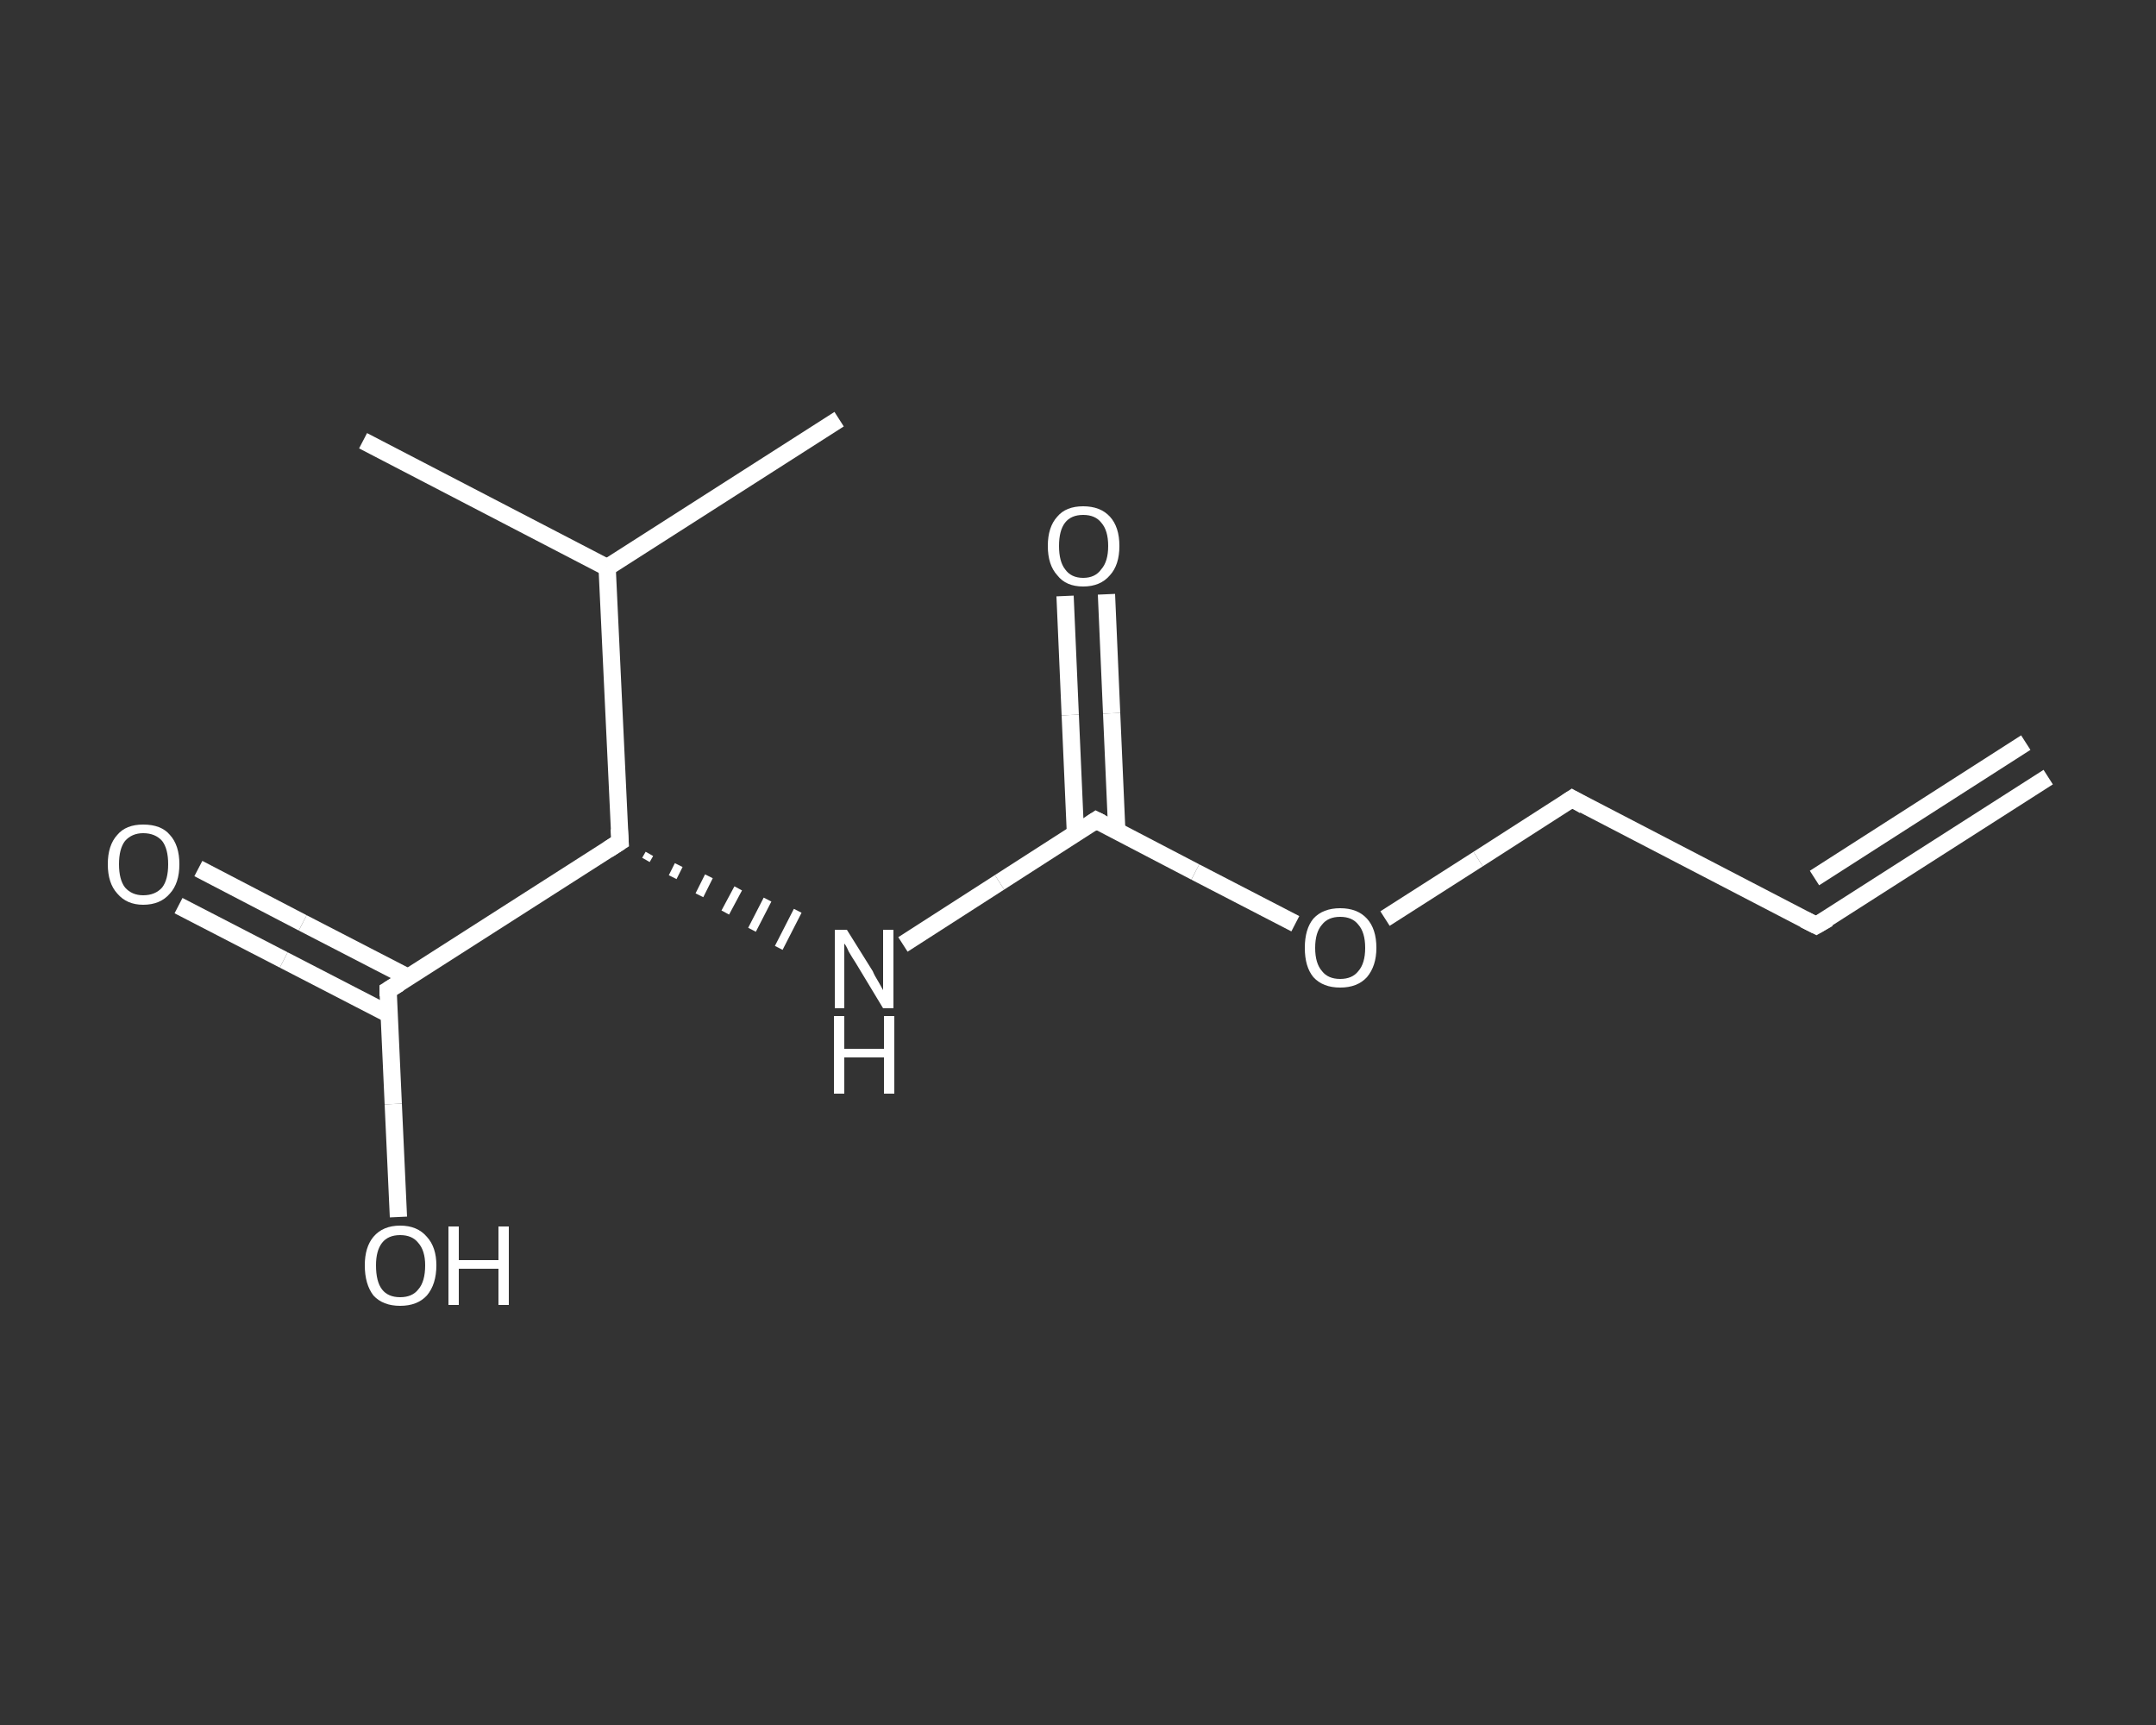 <?xml version='1.0' encoding='iso-8859-1'?>
<svg version='1.1' baseProfile='full'
              xmlns='http://www.w3.org/2000/svg'
                      xmlns:rdkit='http://www.rdkit.org/xml'
                      xmlns:xlink='http://www.w3.org/1999/xlink'
                  xml:space='preserve'
width='250px' height='200px' viewBox='0 0 250 200'>
<rect x="0" y="0" width="250" height="200" fill="#333333" stroke="none"/>
<!-- END OF HEADER -->
<rect style='opacity:1.0;fill:transparent;stroke:none' width='250.0' height='200.0' x='0.0' y='0.0'> </rect>
<path class='bond-0 atom-0 atom-1' d='M 237.5,90.1 L 210.6,107.3' style='fill:none;fill-rule:evenodd;stroke:#FFFFFF;stroke-width:2.0px;stroke-linecap:butt;stroke-linejoin:miter;stroke-opacity:1' />
<path class='bond-0 atom-0 atom-1' d='M 234.9,86.1 L 210.4,101.8' style='fill:none;fill-rule:evenodd;stroke:#FFFFFF;stroke-width:2.0px;stroke-linecap:butt;stroke-linejoin:miter;stroke-opacity:1' />
<path class='bond-1 atom-1 atom-2' d='M 210.6,107.3 L 182.3,92.6' style='fill:none;fill-rule:evenodd;stroke:#FFFFFF;stroke-width:2.0px;stroke-linecap:butt;stroke-linejoin:miter;stroke-opacity:1' />
<path class='bond-2 atom-2 atom-3' d='M 182.3,92.6 L 171.4,99.6' style='fill:none;fill-rule:evenodd;stroke:#FFFFFF;stroke-width:2.0px;stroke-linecap:butt;stroke-linejoin:miter;stroke-opacity:1' />
<path class='bond-2 atom-2 atom-3' d='M 171.4,99.6 L 160.6,106.5' style='fill:none;fill-rule:evenodd;stroke:#FFFFFF;stroke-width:2.0px;stroke-linecap:butt;stroke-linejoin:miter;stroke-opacity:1' />
<path class='bond-3 atom-3 atom-4' d='M 150.2,107.1 L 138.6,101.1' style='fill:none;fill-rule:evenodd;stroke:#FFFFFF;stroke-width:2.0px;stroke-linecap:butt;stroke-linejoin:miter;stroke-opacity:1' />
<path class='bond-3 atom-3 atom-4' d='M 138.6,101.1 L 127.1,95.1' style='fill:none;fill-rule:evenodd;stroke:#FFFFFF;stroke-width:2.0px;stroke-linecap:butt;stroke-linejoin:miter;stroke-opacity:1' />
<path class='bond-4 atom-4 atom-5' d='M 129.5,96.4 L 128.9,82.7' style='fill:none;fill-rule:evenodd;stroke:#FFFFFF;stroke-width:2.0px;stroke-linecap:butt;stroke-linejoin:miter;stroke-opacity:1' />
<path class='bond-4 atom-4 atom-5' d='M 128.9,82.7 L 128.3,68.9' style='fill:none;fill-rule:evenodd;stroke:#FFFFFF;stroke-width:2.0px;stroke-linecap:butt;stroke-linejoin:miter;stroke-opacity:1' />
<path class='bond-4 atom-4 atom-5' d='M 124.7,96.6 L 124.1,82.9' style='fill:none;fill-rule:evenodd;stroke:#FFFFFF;stroke-width:2.0px;stroke-linecap:butt;stroke-linejoin:miter;stroke-opacity:1' />
<path class='bond-4 atom-4 atom-5' d='M 124.1,82.9 L 123.5,69.1' style='fill:none;fill-rule:evenodd;stroke:#FFFFFF;stroke-width:2.0px;stroke-linecap:butt;stroke-linejoin:miter;stroke-opacity:1' />
<path class='bond-5 atom-4 atom-6' d='M 127.1,95.1 L 115.9,102.3' style='fill:none;fill-rule:evenodd;stroke:#FFFFFF;stroke-width:2.0px;stroke-linecap:butt;stroke-linejoin:miter;stroke-opacity:1' />
<path class='bond-5 atom-4 atom-6' d='M 115.9,102.3 L 104.7,109.5' style='fill:none;fill-rule:evenodd;stroke:#FFFFFF;stroke-width:2.0px;stroke-linecap:butt;stroke-linejoin:miter;stroke-opacity:1' />
<path class='bond-6 atom-7 atom-6' d='M 74.9,99.7 L 75.3,99.0' style='fill:none;fill-rule:evenodd;stroke:#FFFFFF;stroke-width:1.0px;stroke-linecap:butt;stroke-linejoin:miter;stroke-opacity:1' />
<path class='bond-6 atom-7 atom-6' d='M 78.0,101.7 L 78.7,100.3' style='fill:none;fill-rule:evenodd;stroke:#FFFFFF;stroke-width:1.0px;stroke-linecap:butt;stroke-linejoin:miter;stroke-opacity:1' />
<path class='bond-6 atom-7 atom-6' d='M 81.1,103.8 L 82.2,101.6' style='fill:none;fill-rule:evenodd;stroke:#FFFFFF;stroke-width:1.0px;stroke-linecap:butt;stroke-linejoin:miter;stroke-opacity:1' />
<path class='bond-6 atom-7 atom-6' d='M 84.1,105.8 L 85.6,103.0' style='fill:none;fill-rule:evenodd;stroke:#FFFFFF;stroke-width:1.0px;stroke-linecap:butt;stroke-linejoin:miter;stroke-opacity:1' />
<path class='bond-6 atom-7 atom-6' d='M 87.2,107.8 L 89.0,104.3' style='fill:none;fill-rule:evenodd;stroke:#FFFFFF;stroke-width:1.0px;stroke-linecap:butt;stroke-linejoin:miter;stroke-opacity:1' />
<path class='bond-6 atom-7 atom-6' d='M 90.3,109.9 L 92.5,105.6' style='fill:none;fill-rule:evenodd;stroke:#FFFFFF;stroke-width:1.0px;stroke-linecap:butt;stroke-linejoin:miter;stroke-opacity:1' />
<path class='bond-7 atom-7 atom-8' d='M 71.9,97.6 L 45.0,114.8' style='fill:none;fill-rule:evenodd;stroke:#FFFFFF;stroke-width:2.0px;stroke-linecap:butt;stroke-linejoin:miter;stroke-opacity:1' />
<path class='bond-8 atom-8 atom-9' d='M 47.3,113.3 L 35.1,107.0' style='fill:none;fill-rule:evenodd;stroke:#FFFFFF;stroke-width:2.0px;stroke-linecap:butt;stroke-linejoin:miter;stroke-opacity:1' />
<path class='bond-8 atom-8 atom-9' d='M 35.1,107.0 L 23.0,100.7' style='fill:none;fill-rule:evenodd;stroke:#FFFFFF;stroke-width:2.0px;stroke-linecap:butt;stroke-linejoin:miter;stroke-opacity:1' />
<path class='bond-8 atom-8 atom-9' d='M 45.1,117.6 L 32.9,111.3' style='fill:none;fill-rule:evenodd;stroke:#FFFFFF;stroke-width:2.0px;stroke-linecap:butt;stroke-linejoin:miter;stroke-opacity:1' />
<path class='bond-8 atom-8 atom-9' d='M 32.9,111.3 L 20.7,105.0' style='fill:none;fill-rule:evenodd;stroke:#FFFFFF;stroke-width:2.0px;stroke-linecap:butt;stroke-linejoin:miter;stroke-opacity:1' />
<path class='bond-9 atom-8 atom-10' d='M 45.0,114.8 L 45.6,128.0' style='fill:none;fill-rule:evenodd;stroke:#FFFFFF;stroke-width:2.0px;stroke-linecap:butt;stroke-linejoin:miter;stroke-opacity:1' />
<path class='bond-9 atom-8 atom-10' d='M 45.6,128.0 L 46.2,141.1' style='fill:none;fill-rule:evenodd;stroke:#FFFFFF;stroke-width:2.0px;stroke-linecap:butt;stroke-linejoin:miter;stroke-opacity:1' />
<path class='bond-10 atom-7 atom-11' d='M 71.9,97.6 L 70.4,65.8' style='fill:none;fill-rule:evenodd;stroke:#FFFFFF;stroke-width:2.0px;stroke-linecap:butt;stroke-linejoin:miter;stroke-opacity:1' />
<path class='bond-11 atom-11 atom-12' d='M 70.4,65.8 L 42.1,51.1' style='fill:none;fill-rule:evenodd;stroke:#FFFFFF;stroke-width:2.0px;stroke-linecap:butt;stroke-linejoin:miter;stroke-opacity:1' />
<path class='bond-12 atom-11 atom-13' d='M 70.4,65.8 L 97.3,48.6' style='fill:none;fill-rule:evenodd;stroke:#FFFFFF;stroke-width:2.0px;stroke-linecap:butt;stroke-linejoin:miter;stroke-opacity:1' />
<path d='M 212.0,106.5 L 210.6,107.3 L 209.2,106.6' style='fill:none;stroke:#FFFFFF;stroke-width:2.0px;stroke-linecap:butt;stroke-linejoin:miter;stroke-opacity:1;' />
<path d='M 183.7,93.4 L 182.3,92.6 L 181.7,93.0' style='fill:none;stroke:#FFFFFF;stroke-width:2.0px;stroke-linecap:butt;stroke-linejoin:miter;stroke-opacity:1;' />
<path d='M 127.7,95.4 L 127.1,95.1 L 126.5,95.5' style='fill:none;stroke:#FFFFFF;stroke-width:2.0px;stroke-linecap:butt;stroke-linejoin:miter;stroke-opacity:1;' />
<path d='M 70.5,98.5 L 71.9,97.6 L 71.8,96.1' style='fill:none;stroke:#FFFFFF;stroke-width:2.0px;stroke-linecap:butt;stroke-linejoin:miter;stroke-opacity:1;' />
<path d='M 46.3,114.0 L 45.0,114.8 L 45.0,115.5' style='fill:none;stroke:#FFFFFF;stroke-width:2.0px;stroke-linecap:butt;stroke-linejoin:miter;stroke-opacity:1;' />
<path class='atom-3' d='M 151.3 109.9
Q 151.3 107.7, 152.3 106.5
Q 153.4 105.3, 155.4 105.3
Q 157.4 105.3, 158.5 106.5
Q 159.6 107.7, 159.6 109.9
Q 159.6 112.0, 158.5 113.3
Q 157.4 114.5, 155.4 114.5
Q 153.4 114.5, 152.3 113.3
Q 151.3 112.1, 151.3 109.9
M 155.4 113.5
Q 156.8 113.5, 157.5 112.6
Q 158.3 111.7, 158.3 109.9
Q 158.3 108.1, 157.5 107.2
Q 156.8 106.3, 155.4 106.3
Q 154.0 106.3, 153.3 107.2
Q 152.5 108.1, 152.5 109.9
Q 152.5 111.7, 153.3 112.6
Q 154.0 113.5, 155.4 113.5
' fill='#FFFFFF'/>
<path class='atom-5' d='M 121.5 63.3
Q 121.5 61.1, 122.6 59.9
Q 123.6 58.7, 125.6 58.7
Q 127.6 58.7, 128.7 59.9
Q 129.8 61.1, 129.8 63.3
Q 129.8 65.5, 128.7 66.7
Q 127.6 68.0, 125.6 68.0
Q 123.6 68.0, 122.6 66.7
Q 121.5 65.5, 121.5 63.3
M 125.6 67.0
Q 127.0 67.0, 127.7 66.0
Q 128.5 65.1, 128.5 63.3
Q 128.5 61.5, 127.7 60.6
Q 127.0 59.7, 125.6 59.7
Q 124.2 59.7, 123.5 60.6
Q 122.8 61.5, 122.8 63.3
Q 122.8 65.1, 123.5 66.0
Q 124.2 67.0, 125.6 67.0
' fill='#FFFFFF'/>
<path class='atom-6' d='M 98.2 107.8
L 101.2 112.6
Q 101.4 113.1, 101.9 113.9
Q 102.4 114.8, 102.4 114.8
L 102.4 107.8
L 103.6 107.8
L 103.6 116.9
L 102.4 116.9
L 99.2 111.6
Q 98.8 111.0, 98.4 110.3
Q 98.1 109.6, 97.9 109.4
L 97.9 116.9
L 96.8 116.9
L 96.8 107.8
L 98.2 107.8
' fill='#FFFFFF'/>
<path class='atom-6' d='M 96.7 117.8
L 97.9 117.8
L 97.9 121.6
L 102.5 121.6
L 102.5 117.8
L 103.7 117.8
L 103.7 126.8
L 102.5 126.8
L 102.5 122.6
L 97.9 122.6
L 97.9 126.8
L 96.7 126.8
L 96.7 117.8
' fill='#FFFFFF'/>
<path class='atom-9' d='M 12.5 100.2
Q 12.5 98.0, 13.6 96.8
Q 14.6 95.6, 16.6 95.6
Q 18.7 95.6, 19.7 96.8
Q 20.8 98.0, 20.8 100.2
Q 20.8 102.4, 19.7 103.6
Q 18.6 104.9, 16.6 104.9
Q 14.7 104.9, 13.6 103.6
Q 12.5 102.4, 12.5 100.2
M 16.6 103.8
Q 18.0 103.8, 18.8 102.9
Q 19.5 102.0, 19.5 100.2
Q 19.5 98.4, 18.8 97.5
Q 18.0 96.6, 16.6 96.6
Q 15.3 96.6, 14.5 97.5
Q 13.8 98.4, 13.8 100.2
Q 13.8 102.0, 14.5 102.9
Q 15.3 103.8, 16.6 103.8
' fill='#FFFFFF'/>
<path class='atom-10' d='M 42.3 146.7
Q 42.3 144.6, 43.3 143.4
Q 44.4 142.1, 46.4 142.1
Q 48.4 142.1, 49.5 143.4
Q 50.6 144.6, 50.6 146.7
Q 50.6 148.9, 49.5 150.2
Q 48.4 151.4, 46.4 151.4
Q 44.4 151.4, 43.3 150.2
Q 42.3 148.9, 42.3 146.7
M 46.4 150.4
Q 47.8 150.4, 48.5 149.5
Q 49.3 148.6, 49.3 146.7
Q 49.3 145.0, 48.5 144.1
Q 47.8 143.2, 46.4 143.2
Q 45.0 143.2, 44.3 144.1
Q 43.6 145.0, 43.6 146.7
Q 43.6 148.6, 44.3 149.5
Q 45.0 150.4, 46.4 150.4
' fill='#FFFFFF'/>
<path class='atom-10' d='M 52.0 142.2
L 53.2 142.2
L 53.2 146.1
L 57.8 146.1
L 57.8 142.2
L 59.0 142.2
L 59.0 151.3
L 57.8 151.3
L 57.8 147.1
L 53.2 147.1
L 53.2 151.3
L 52.0 151.3
L 52.0 142.2
' fill='#FFFFFF'/>
</svg>
